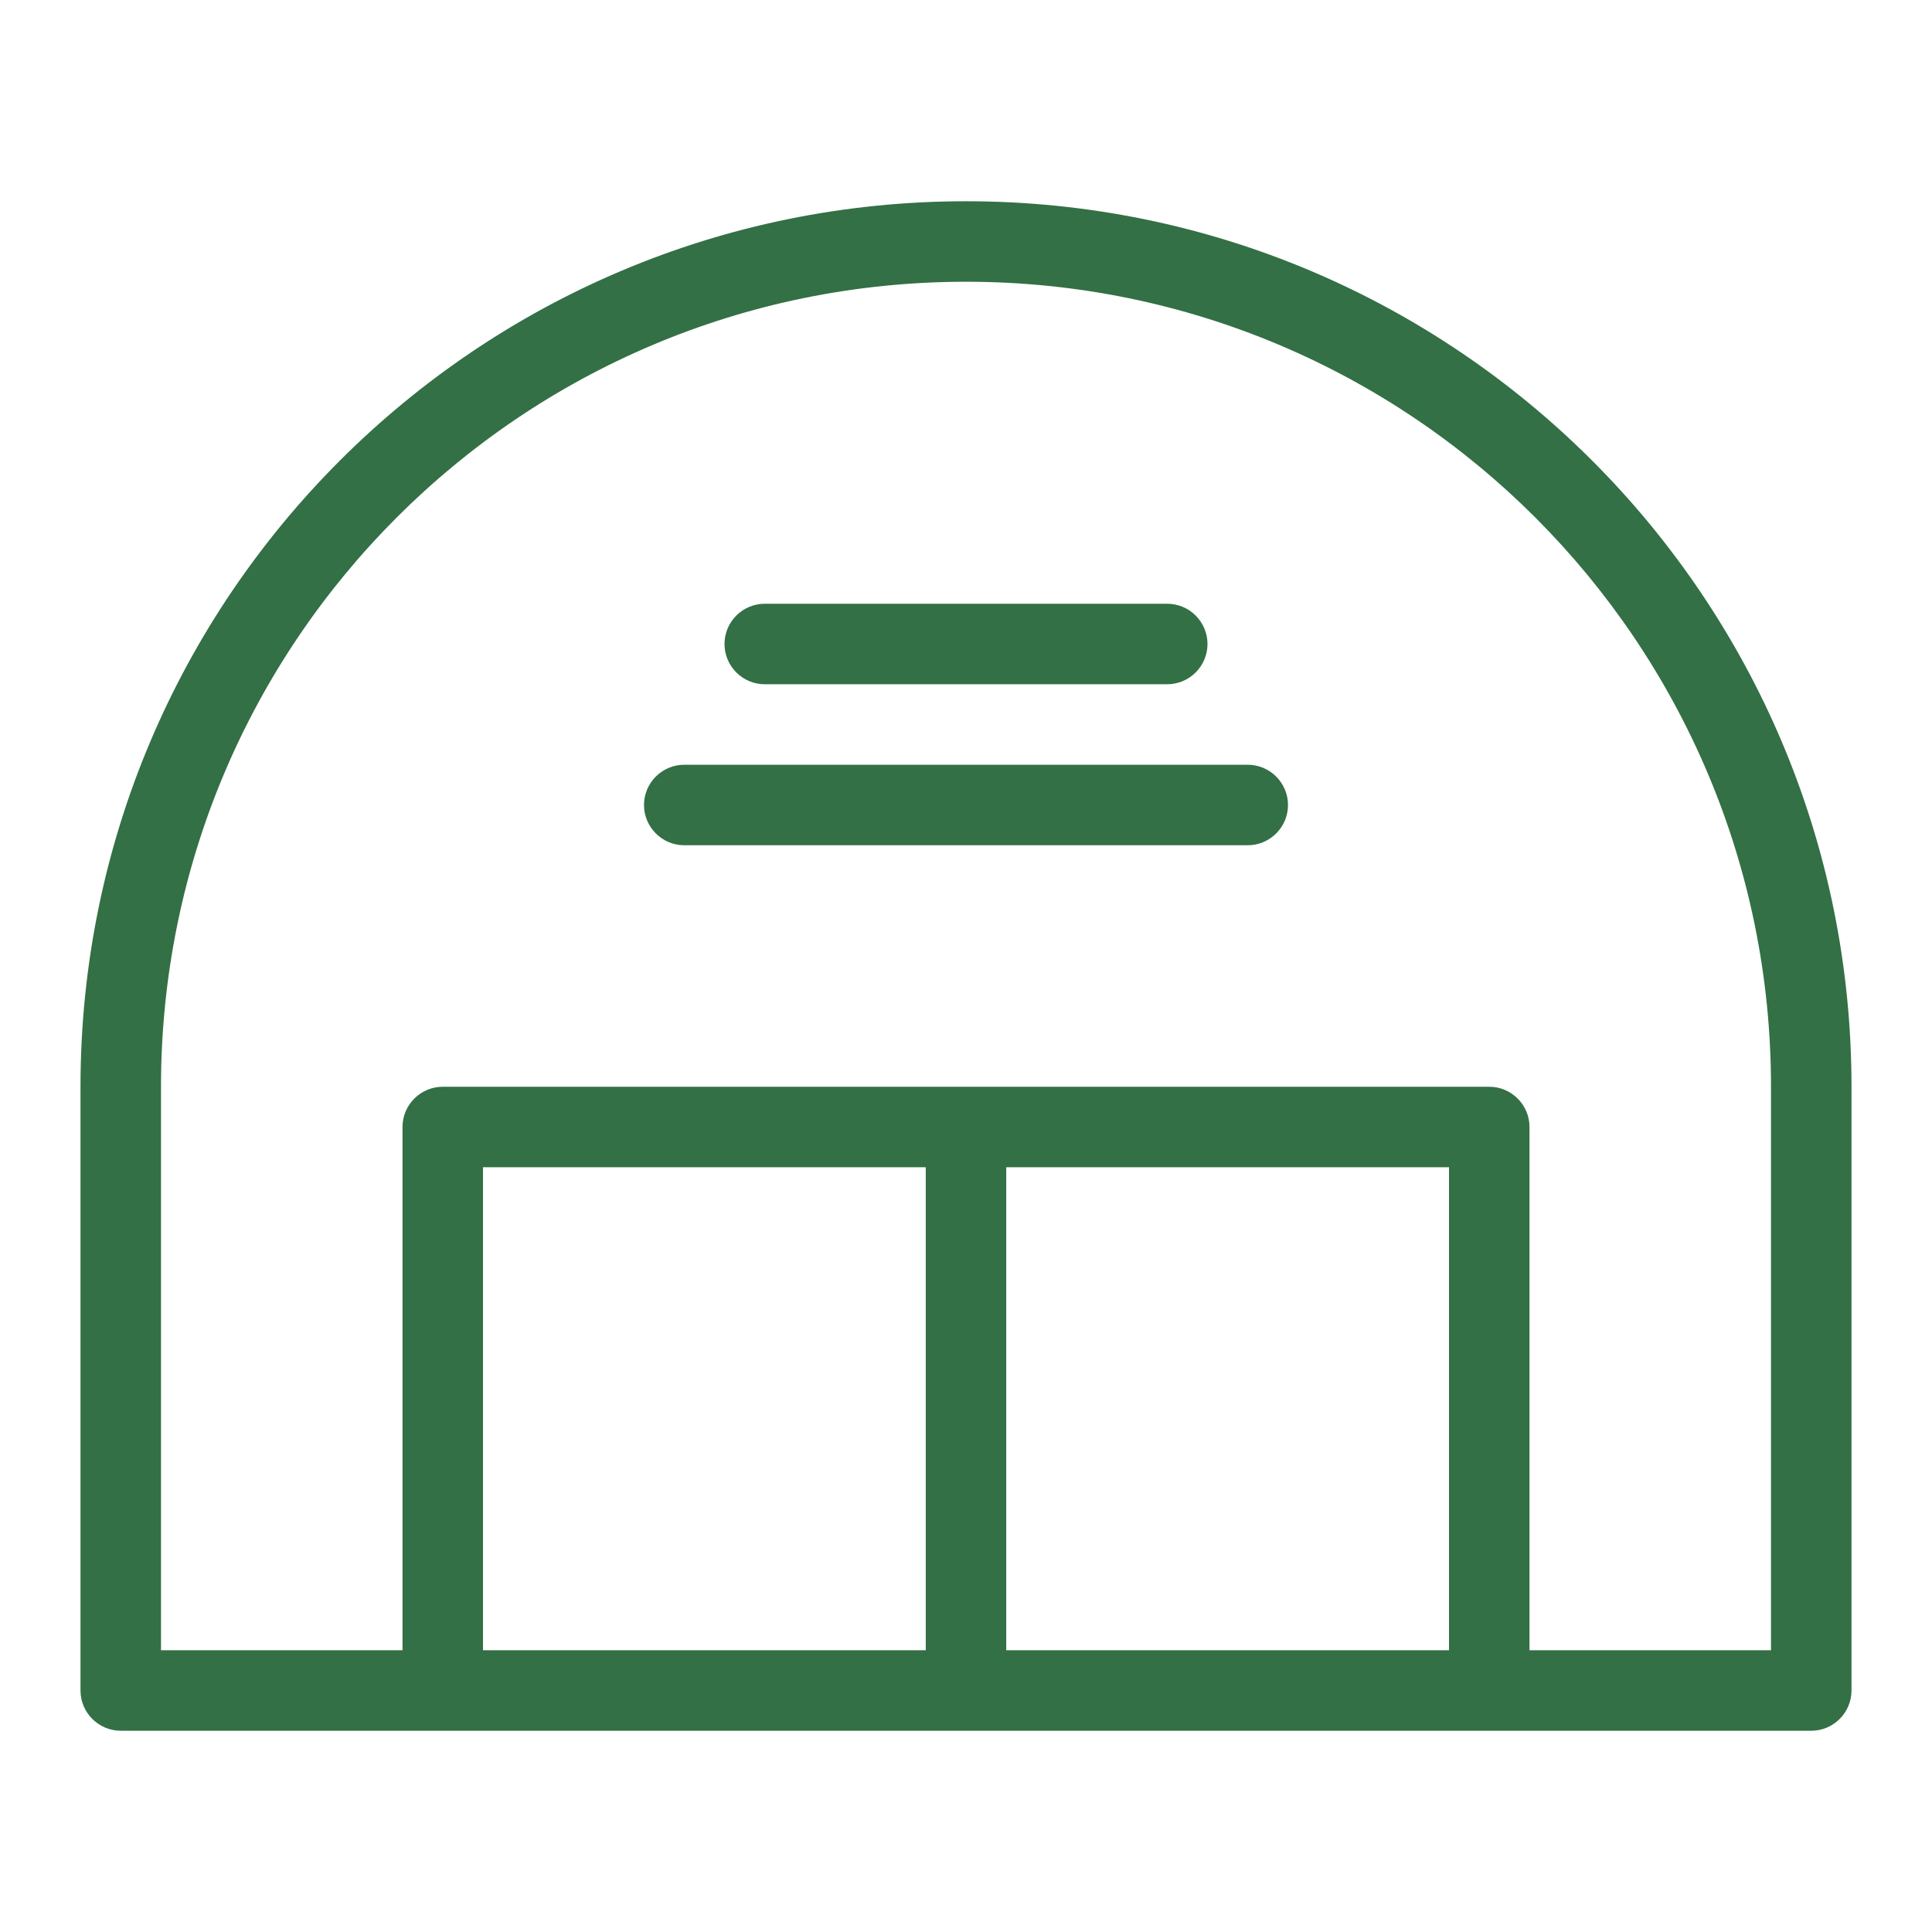<svg width="60" height="60" viewBox="0 0 60 60" fill="none" xmlns="http://www.w3.org/2000/svg">
<path d="M30 6.25C14.812 6.25 2.5 18.562 2.5 33.75V52.5C2.5 53.188 3.062 53.75 3.75 53.75H56.25C56.938 53.75 57.5 53.188 57.5 52.5V33.75C57.5 18.562 45.188 6.25 30 6.25ZM15 51.25V36.25H28.75V51.25H15ZM31.25 51.25V36.25H45V51.25H31.25ZM55 51.25H47.5V35C47.5 34.312 46.938 33.75 46.25 33.75H13.75C13.062 33.75 12.5 34.312 12.5 35V51.25H5V33.75C5 19.938 16.188 8.75 30 8.75C43.812 8.75 55 19.938 55 33.75V51.25Z" fill="#337045"/>
<path d="M38.75 23.75H21.25C20.562 23.75 20 24.312 20 25C20 25.688 20.562 26.25 21.25 26.25H38.75C39.438 26.25 40 25.688 40 25C40 24.312 39.438 23.75 38.75 23.75Z" fill="#337045"/>
<path d="M23.75 21.25H36.25C36.938 21.25 37.5 20.688 37.5 20C37.5 19.312 36.938 18.75 36.25 18.75H23.75C23.062 18.75 22.5 19.312 22.5 20C22.5 20.688 23.062 21.25 23.75 21.25Z" fill="#337045"/>
</svg>
